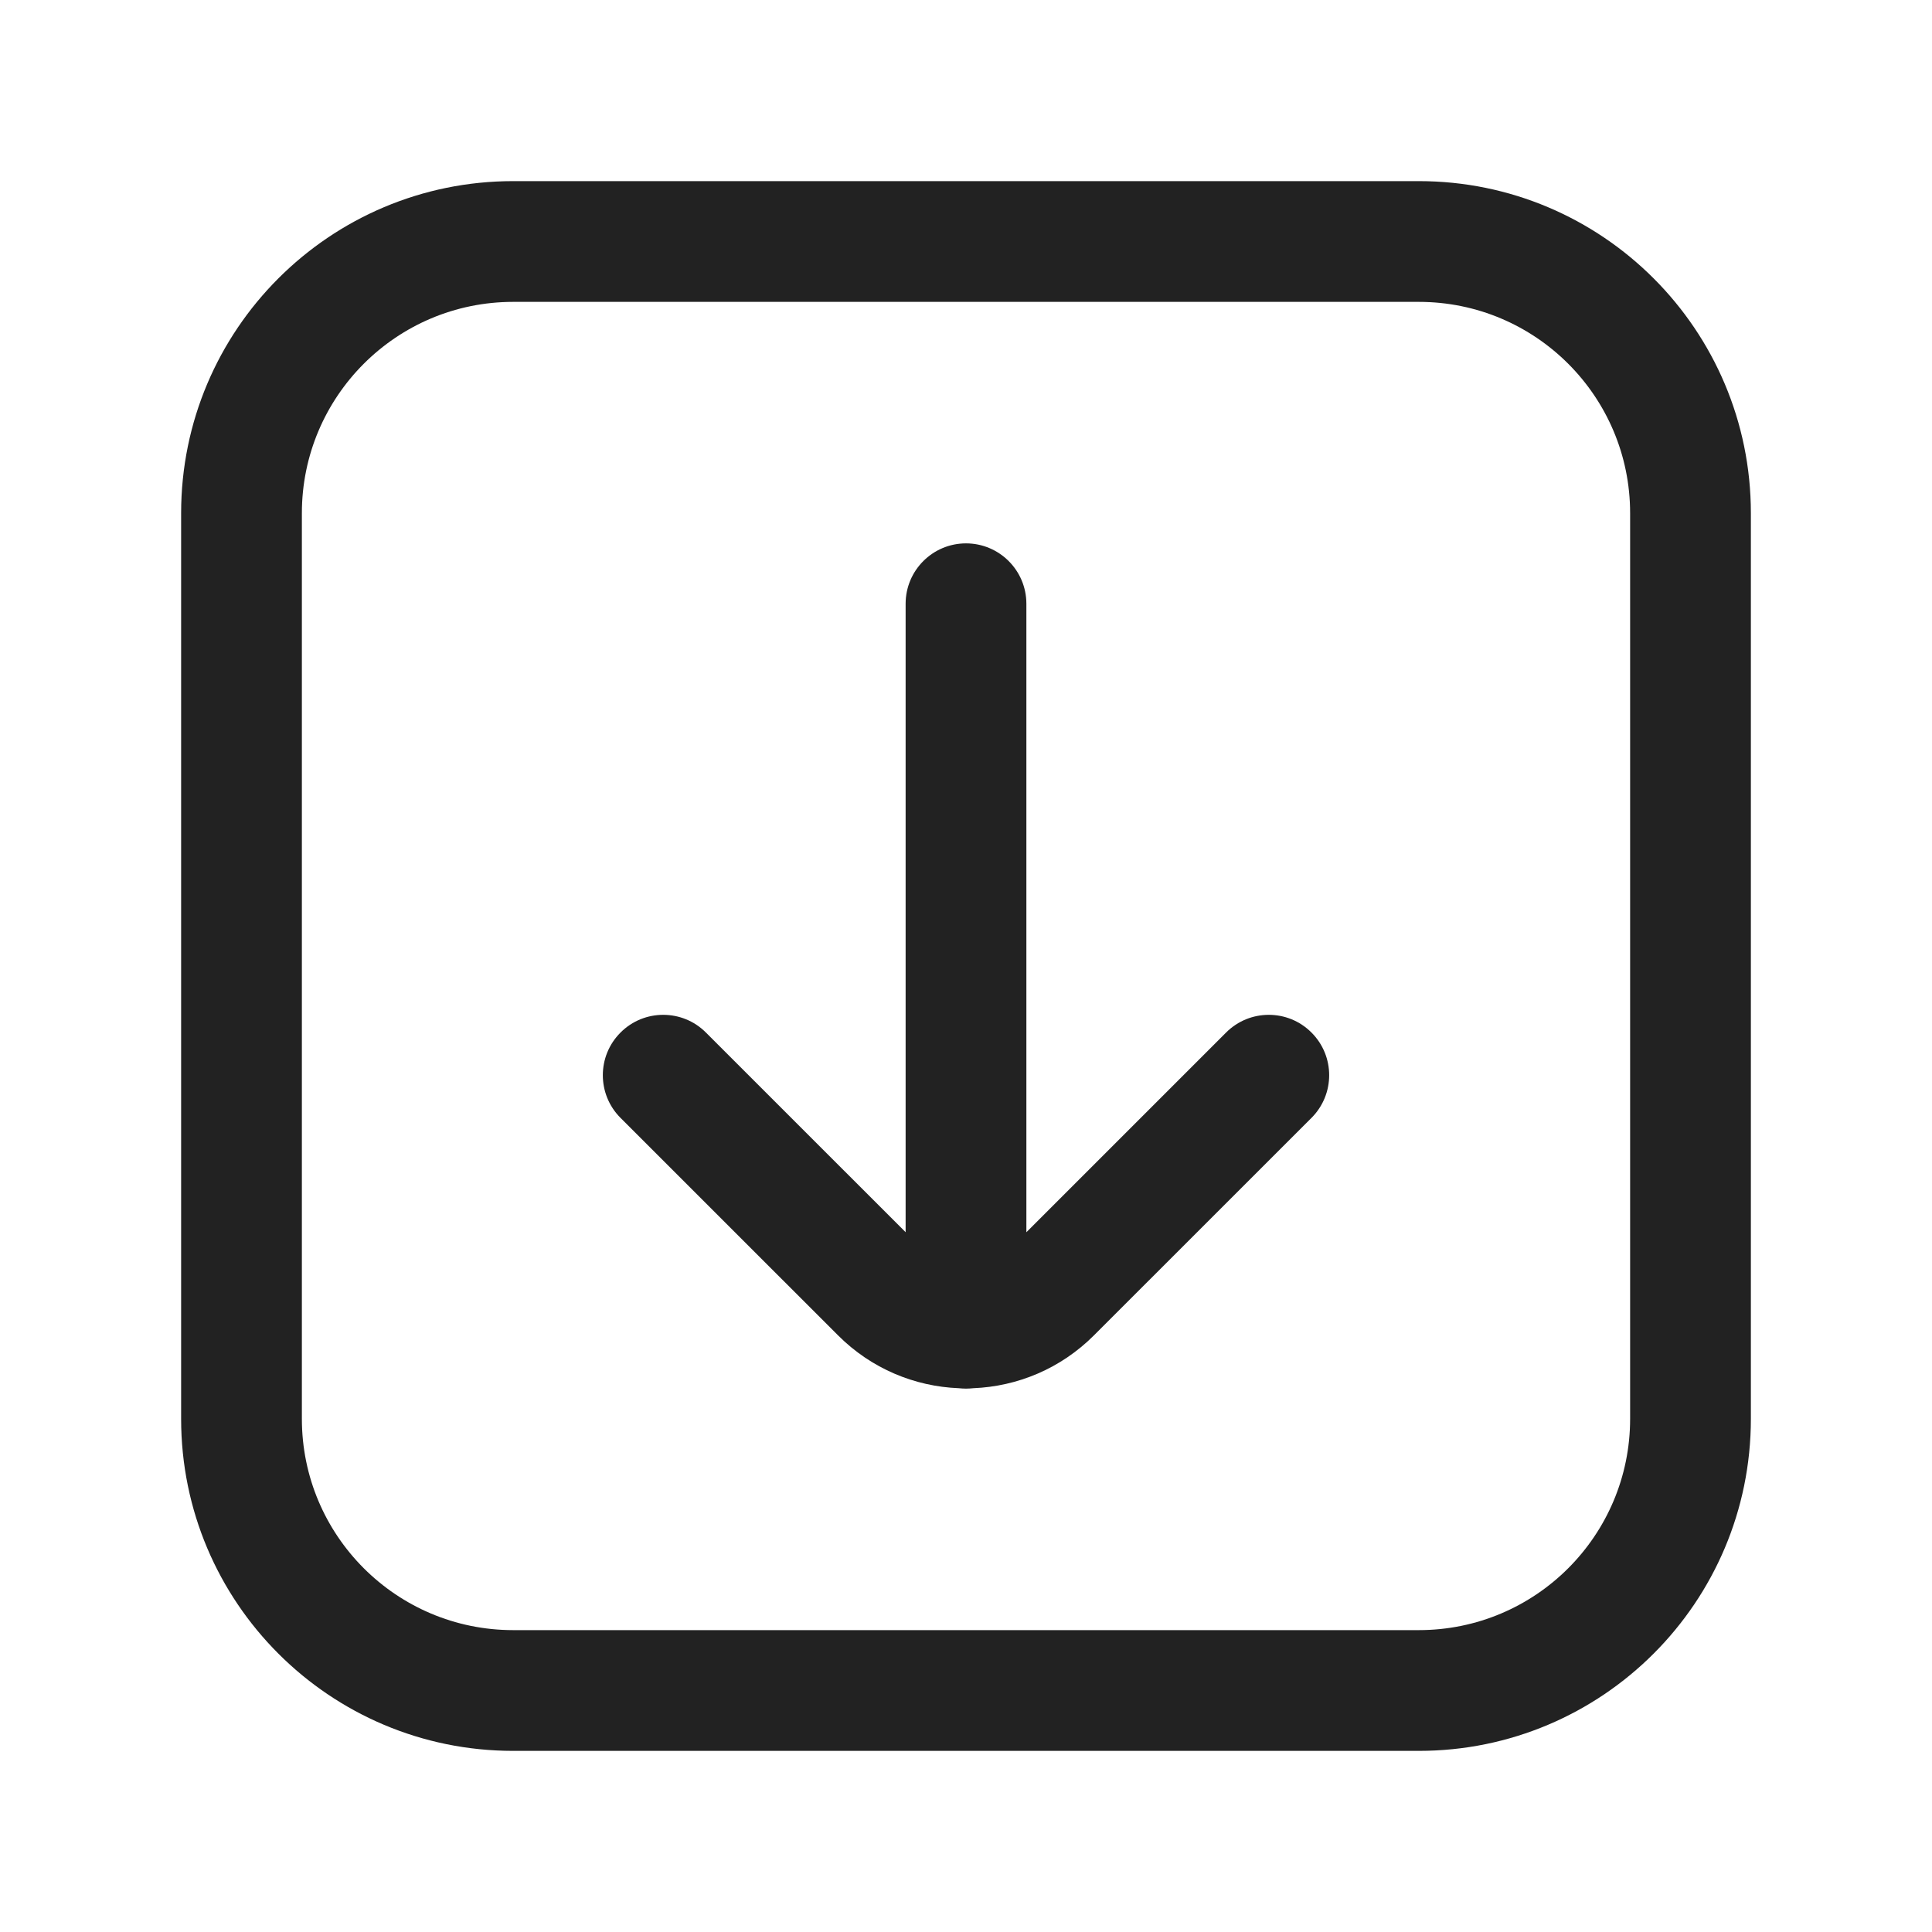 <svg width="32" height="32" viewBox="0 0 32 32" fill="none" xmlns="http://www.w3.org/2000/svg">
<path d="M16 9C16.552 9 17 9.448 17 10L17 20.41L20.308 17.102C20.699 16.711 21.332 16.711 21.722 17.102C22.113 17.492 22.113 18.125 21.722 18.516L18.121 22.116C17.566 22.672 16.848 22.964 16.121 22.993C16.081 22.997 16.041 23 16 23C15.959 23 15.919 22.997 15.879 22.993C15.152 22.964 14.434 22.672 13.879 22.116L10.278 18.516C9.887 18.125 9.887 17.492 10.278 17.102C10.668 16.711 11.302 16.711 11.692 17.102L15 20.409L15 10C15 9.448 15.448 9 16 9Z" fill="#222222"/>
<path fill-rule="evenodd" clip-rule="evenodd" d="M23.5 3C26.538 3 29 5.462 29 8.5V23.5C29 26.538 26.538 29 23.5 29H8.5C5.462 29 3 26.538 3 23.5L3 8.5C3 5.462 5.462 3 8.5 3L23.5 3ZM27 8.5C27 6.567 25.433 5 23.5 5L8.5 5C6.567 5 5 6.567 5 8.5L5 23.5C5 25.433 6.567 27 8.5 27H23.5C25.433 27 27 25.433 27 23.5V8.5Z" fill="#222222"/>
</svg>
